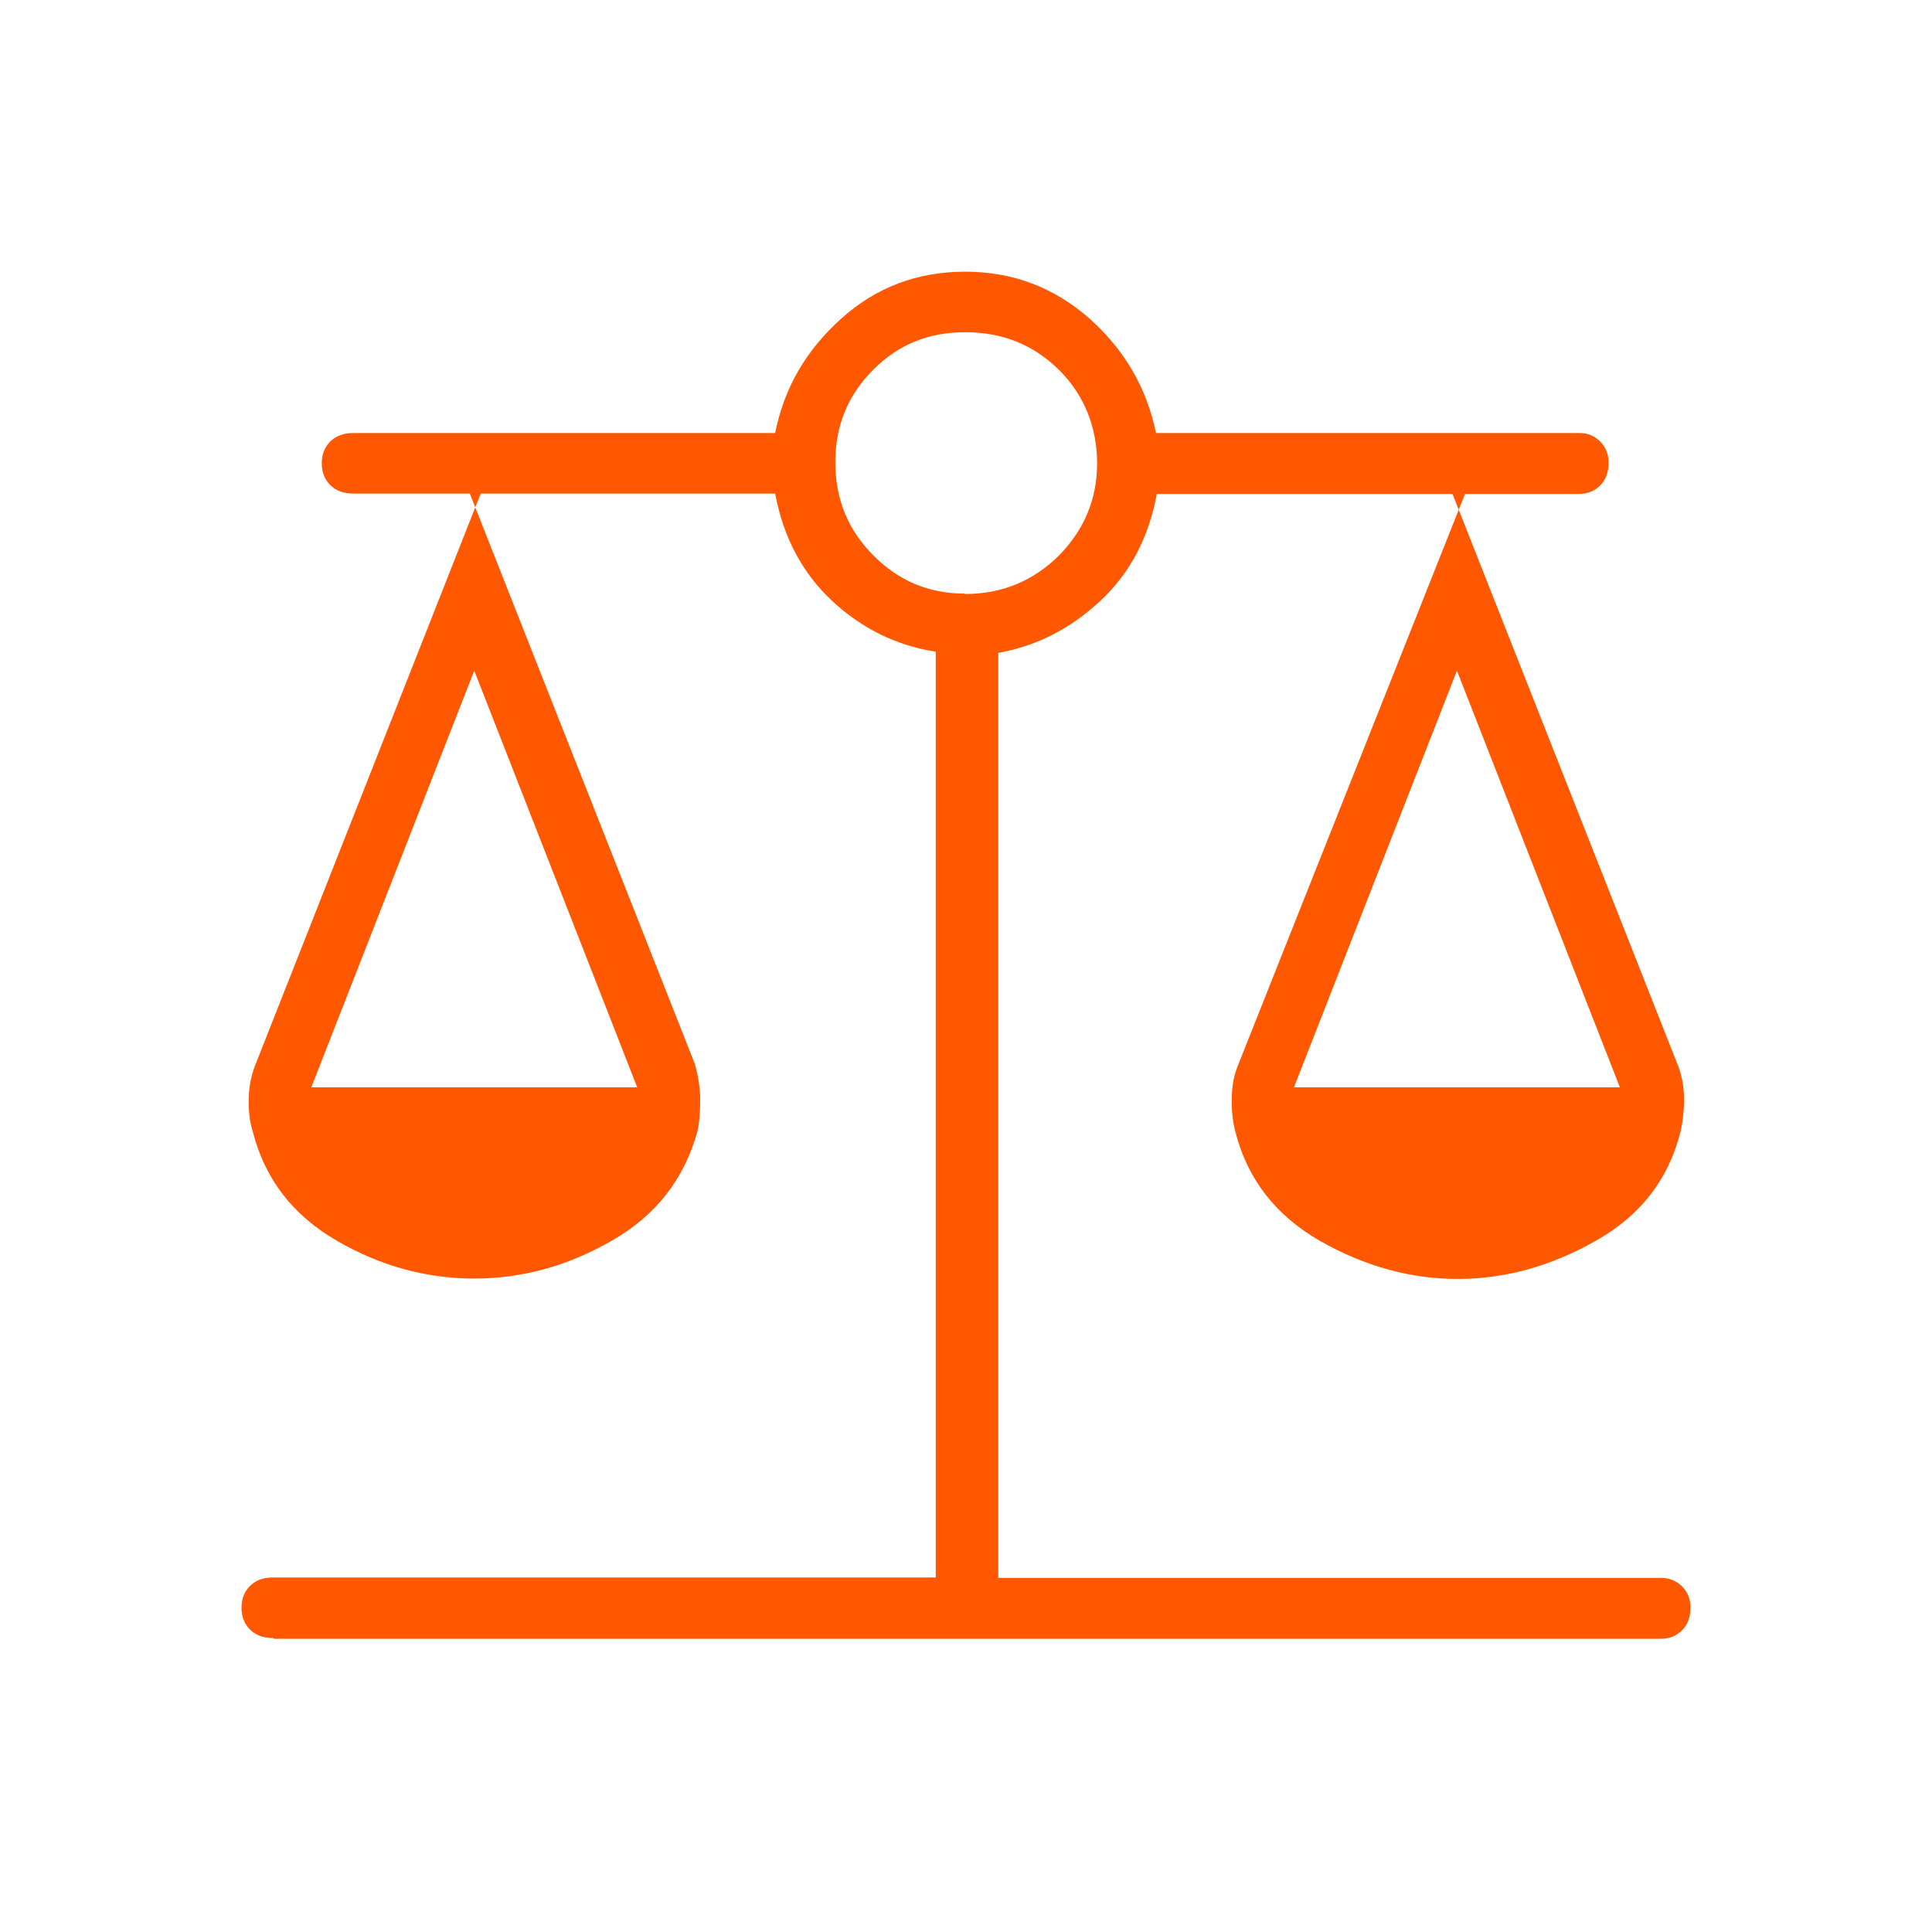 <svg width="64" height="64" viewBox="0 0 64 64" fill="none" xmlns="http://www.w3.org/2000/svg">
<path d="M9.042 54.261C8.722 54.261 8.468 54.167 8.281 53.98C8.094 53.793 8 53.552 8 53.258C8 52.964 8.094 52.724 8.281 52.537C8.468 52.35 8.722 52.256 9.042 52.256H30.998V21.588C29.702 21.387 28.552 20.826 27.564 19.904C26.575 18.982 25.947 17.793 25.679 16.35H15.563L23.007 35.218C23.114 35.566 23.18 35.953 23.194 36.354C23.194 36.768 23.18 37.142 23.1 37.49C22.659 39.067 21.724 40.27 20.267 41.098C18.811 41.94 17.287 42.354 15.71 42.354C14.134 42.354 12.597 41.94 11.154 41.098C9.697 40.256 8.775 39.053 8.374 37.49C8.267 37.142 8.227 36.768 8.241 36.354C8.254 35.94 8.334 35.566 8.481 35.218L15.924 16.35H11.702C11.381 16.35 11.127 16.256 10.94 16.069C10.753 15.882 10.659 15.641 10.659 15.347C10.659 15.053 10.753 14.813 10.94 14.626C11.127 14.439 11.381 14.345 11.702 14.345H25.679C25.973 12.849 26.708 11.592 27.871 10.55C29.033 9.508 30.396 9 31.973 9C33.55 9 34.913 9.521 36.089 10.55C37.252 11.592 37.987 12.849 38.294 14.345H52.339C52.592 14.345 52.82 14.439 53.007 14.626C53.194 14.813 53.287 15.053 53.287 15.321C53.287 15.641 53.194 15.895 53.007 16.082C52.82 16.27 52.579 16.363 52.312 16.363H48.116L55.559 35.232C55.706 35.579 55.773 35.953 55.786 36.367C55.786 36.782 55.746 37.156 55.666 37.503C55.265 39.08 54.33 40.283 52.846 41.111C51.363 41.953 49.84 42.367 48.289 42.367C46.739 42.367 45.216 41.953 43.733 41.111C42.263 40.27 41.327 39.067 40.926 37.503C40.833 37.156 40.793 36.782 40.806 36.367C40.806 35.953 40.886 35.579 41.033 35.232L48.53 16.363H38.321C38.053 17.806 37.439 18.982 36.45 19.904C35.461 20.826 34.339 21.401 33.069 21.628V52.27H55.025C55.292 52.27 55.532 52.363 55.719 52.55C55.907 52.737 56 52.978 56 53.245C56 53.566 55.907 53.82 55.719 54.007C55.532 54.194 55.292 54.287 55.025 54.287H9.082L9.042 54.261ZM42.864 36.02H53.661L48.263 22.216L42.864 36.02ZM10.312 36.02H21.109L15.71 22.216L10.312 36.02ZM31.96 19.677C33.189 19.677 34.218 19.249 35.074 18.408C35.915 17.552 36.343 16.537 36.343 15.347C36.343 14.158 35.915 13.076 35.074 12.247C34.232 11.419 33.203 11.005 31.973 11.005C30.744 11.005 29.755 11.419 28.927 12.247C28.098 13.076 27.67 14.091 27.67 15.307C27.67 16.523 28.085 17.552 28.927 18.394C29.768 19.249 30.784 19.664 31.96 19.664V19.677Z" fill="#FF5800"/>
</svg>
